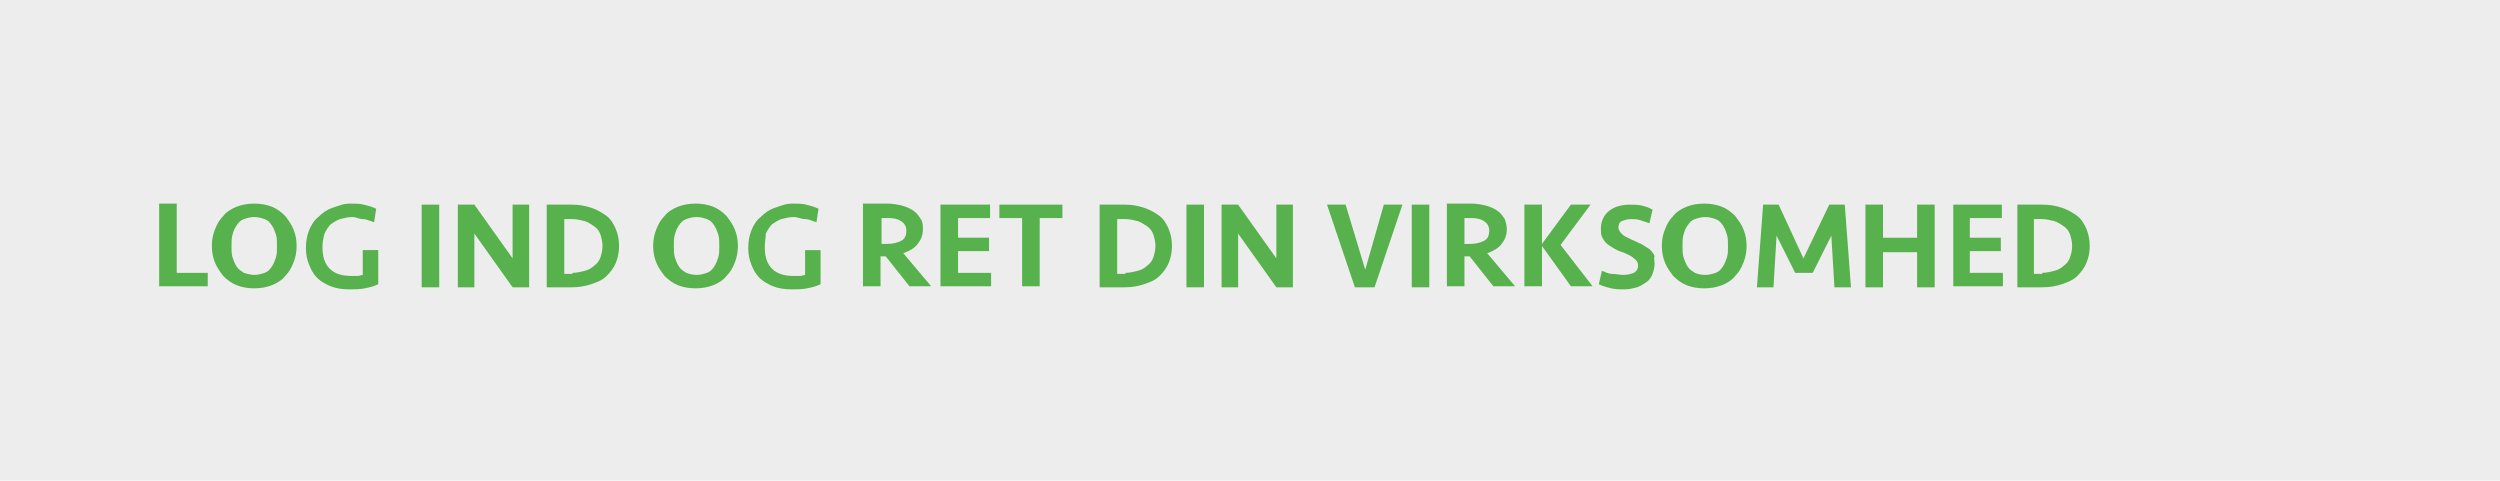 <?xml version="1.0" encoding="utf-8"?>
<!-- Generator: Adobe Illustrator 19.0.0, SVG Export Plug-In . SVG Version: 6.00 Build 0)  -->
<svg version="1.1" id="Lag_1" xmlns="http://www.w3.org/2000/svg" xmlns:xlink="http://www.w3.org/1999/xlink" x="0px" y="0px"
	 viewBox="0 0 241.9 46.5" style="enable-background:new 0 0 241.9 46.5;" xml:space="preserve">
<style type="text/css">
	.st0{fill:#EDEDED;}
	.st1{fill:#57B14C;}
</style>
<rect class="st0" width="241.9" height="46.5"/>
<g>
	<path class="st1" d="M17.1,19.8v6.6h3v1.3h-4.7v-8H17.1z"/>
	<path class="st1" d="M28.7,23.8c0,0.6-0.1,1.1-0.3,1.6c-0.2,0.5-0.4,0.9-0.8,1.3c-0.3,0.4-0.8,0.7-1.3,0.9
		c-0.5,0.2-1.1,0.3-1.7,0.3c-0.6,0-1.2-0.1-1.7-0.3c-0.5-0.2-0.9-0.5-1.3-0.9c-0.3-0.4-0.6-0.8-0.8-1.3c-0.2-0.5-0.3-1-0.3-1.6
		c0-0.6,0.1-1.1,0.3-1.6c0.2-0.5,0.4-0.9,0.8-1.3c0.3-0.4,0.8-0.7,1.3-0.9c0.5-0.2,1.1-0.3,1.7-0.3c0.6,0,1.2,0.1,1.7,0.3
		c0.5,0.2,0.9,0.5,1.3,0.9c0.3,0.4,0.6,0.8,0.8,1.3C28.6,22.7,28.7,23.2,28.7,23.8z M24.6,26.6c0.4,0,0.7-0.1,1-0.2s0.5-0.3,0.7-0.6
		c0.2-0.3,0.3-0.6,0.4-0.9c0.1-0.3,0.1-0.7,0.1-1.1c0-0.4,0-0.8-0.1-1.1c-0.1-0.3-0.2-0.6-0.4-0.9c-0.2-0.3-0.4-0.5-0.7-0.6
		S25,21,24.6,21c-0.4,0-0.7,0.1-1,0.2c-0.3,0.1-0.5,0.3-0.7,0.6c-0.2,0.3-0.3,0.5-0.4,0.9c-0.1,0.3-0.1,0.7-0.1,1.1
		c0,0.4,0,0.8,0.1,1.1c0.1,0.3,0.2,0.6,0.4,0.9c0.2,0.3,0.4,0.4,0.7,0.6C23.9,26.5,24.3,26.6,24.6,26.6z"/>
	<path class="st1" d="M33.9,19.7c0.5,0,0.9,0,1.3,0.1c0.4,0.1,0.8,0.2,1.2,0.4l-0.2,1.3c-0.4-0.1-0.7-0.3-1.1-0.3S34.5,21,34.1,21
		c-0.4,0-0.8,0.1-1.2,0.2c-0.3,0.1-0.6,0.3-0.9,0.5c-0.2,0.2-0.4,0.5-0.6,0.9c-0.1,0.4-0.2,0.8-0.2,1.3c0,0.9,0.2,1.6,0.7,2.1
		c0.5,0.5,1.2,0.7,2.1,0.7c0.2,0,0.4,0,0.6,0c0.2,0,0.4-0.1,0.5-0.1v-2.4h1.5v3.3c-0.4,0.2-0.8,0.3-1.3,0.4c-0.5,0.1-1,0.1-1.5,0.1
		c-0.7,0-1.3-0.1-1.8-0.3c-0.5-0.2-1-0.5-1.3-0.8c-0.4-0.4-0.6-0.8-0.8-1.3s-0.3-1-0.3-1.6c0-0.6,0.1-1.2,0.3-1.7
		c0.2-0.5,0.5-1,0.9-1.3c0.4-0.4,0.8-0.7,1.4-0.9S33.2,19.7,33.9,19.7z"/>
	<path class="st1" d="M42.5,27.8h-1.7v-8h1.7V27.8z"/>
	<path class="st1" d="M49.6,27.8l-3.7-5.2v5.2h-1.6v-8h1.6l3.7,5.2v-5.2h1.6v8H49.6z"/>
	<path class="st1" d="M52.9,19.8h2.4c0.7,0,1.3,0.1,1.9,0.3c0.6,0.2,1.1,0.5,1.5,0.8s0.7,0.8,0.9,1.3c0.2,0.5,0.3,1,0.3,1.6
		c0,0.6-0.1,1.1-0.3,1.6s-0.5,0.9-0.9,1.3s-0.9,0.6-1.5,0.8c-0.6,0.2-1.2,0.3-1.9,0.3h-2.4V19.8z M55.4,26.4c0.4,0,0.8-0.1,1.2-0.2
		c0.4-0.1,0.7-0.3,0.9-0.5c0.3-0.2,0.5-0.5,0.6-0.8s0.2-0.7,0.2-1.1s-0.1-0.8-0.2-1.1s-0.3-0.6-0.6-0.8c-0.3-0.2-0.6-0.4-0.9-0.5
		c-0.4-0.1-0.8-0.2-1.2-0.2h-0.8v5.3H55.4z"/>
	<path class="st1" d="M71.4,23.8c0,0.6-0.1,1.1-0.3,1.6c-0.2,0.5-0.4,0.9-0.8,1.3c-0.3,0.4-0.8,0.7-1.3,0.9
		c-0.5,0.2-1.1,0.3-1.7,0.3c-0.6,0-1.2-0.1-1.7-0.3c-0.5-0.2-0.9-0.5-1.3-0.9c-0.3-0.4-0.6-0.8-0.8-1.3c-0.2-0.5-0.3-1-0.3-1.6
		c0-0.6,0.1-1.1,0.3-1.6c0.2-0.5,0.4-0.9,0.8-1.3c0.3-0.4,0.8-0.7,1.3-0.9c0.5-0.2,1.1-0.3,1.7-0.3c0.6,0,1.2,0.1,1.7,0.3
		c0.5,0.2,0.9,0.5,1.3,0.9c0.3,0.4,0.6,0.8,0.8,1.3C71.3,22.7,71.4,23.2,71.4,23.8z M67.4,26.6c0.4,0,0.7-0.1,1-0.2s0.5-0.3,0.7-0.6
		c0.2-0.3,0.3-0.6,0.4-0.9c0.1-0.3,0.1-0.7,0.1-1.1c0-0.4,0-0.8-0.1-1.1c-0.1-0.3-0.2-0.6-0.4-0.9c-0.2-0.3-0.4-0.5-0.7-0.6
		s-0.6-0.2-1-0.2c-0.4,0-0.7,0.1-1,0.2c-0.3,0.1-0.5,0.3-0.7,0.6c-0.2,0.3-0.3,0.5-0.4,0.9c-0.1,0.3-0.1,0.7-0.1,1.1
		c0,0.4,0,0.8,0.1,1.1c0.1,0.3,0.2,0.6,0.4,0.9c0.2,0.3,0.4,0.4,0.7,0.6C66.7,26.5,67,26.6,67.4,26.6z"/>
	<path class="st1" d="M76.7,19.7c0.5,0,0.9,0,1.3,0.1c0.4,0.1,0.8,0.2,1.2,0.4L79,21.5c-0.4-0.1-0.7-0.3-1.1-0.3S77.2,21,76.8,21
		c-0.4,0-0.8,0.1-1.2,0.2c-0.3,0.1-0.6,0.3-0.9,0.5c-0.2,0.2-0.4,0.5-0.6,0.9C74.1,23,74,23.4,74,23.9c0,0.9,0.2,1.6,0.7,2.1
		c0.5,0.5,1.2,0.7,2.1,0.7c0.2,0,0.4,0,0.6,0c0.2,0,0.4-0.1,0.5-0.1v-2.4h1.5v3.3c-0.4,0.2-0.8,0.3-1.3,0.4c-0.5,0.1-1,0.1-1.5,0.1
		c-0.7,0-1.3-0.1-1.8-0.3c-0.5-0.2-1-0.5-1.3-0.8c-0.4-0.4-0.6-0.8-0.8-1.3s-0.3-1-0.3-1.6c0-0.6,0.1-1.2,0.3-1.7
		c0.2-0.5,0.5-1,0.9-1.3c0.4-0.4,0.8-0.7,1.4-0.9S76,19.7,76.7,19.7z"/>
	<path class="st1" d="M89.3,22.2c0,0.6-0.2,1-0.5,1.4c-0.3,0.4-0.8,0.7-1.4,0.9l2.7,3.2h-2.1l-2.3-2.9h-0.5v2.9h-1.7v-8h2.4
		c0.5,0,1,0.1,1.4,0.2c0.4,0.1,0.8,0.3,1.1,0.5c0.3,0.2,0.5,0.5,0.7,0.8C89.3,21.5,89.3,21.8,89.3,22.2z M87.7,22.3
		c0-0.4-0.2-0.7-0.5-0.9c-0.3-0.2-0.7-0.3-1.2-0.3h-0.7v2.5h0.5c0.6,0,1-0.1,1.4-0.3S87.7,22.7,87.7,22.3z"/>
	<path class="st1" d="M91,19.8h4.8v1.3h-3.1v1.9h3v1.3h-3v2.1h3.2v1.3H91V19.8z"/>
	<path class="st1" d="M102.8,19.8v1.3h-2.2v6.6h-1.7v-6.6h-2.2v-1.3H102.8z"/>
	<path class="st1" d="M106.4,19.8h2.4c0.7,0,1.3,0.1,1.9,0.3c0.6,0.2,1.1,0.5,1.5,0.8s0.7,0.8,0.9,1.3c0.2,0.5,0.3,1,0.3,1.6
		c0,0.6-0.1,1.1-0.3,1.6s-0.5,0.9-0.9,1.3s-0.9,0.6-1.5,0.8c-0.6,0.2-1.2,0.3-1.9,0.3h-2.4V19.8z M108.9,26.4c0.4,0,0.8-0.1,1.2-0.2
		c0.4-0.1,0.7-0.3,0.9-0.5c0.3-0.2,0.5-0.5,0.6-0.8s0.2-0.7,0.2-1.1s-0.1-0.8-0.2-1.1s-0.3-0.6-0.6-0.8c-0.3-0.2-0.6-0.4-0.9-0.5
		c-0.4-0.1-0.8-0.2-1.2-0.2h-0.8v5.3H108.9z"/>
	<path class="st1" d="M116.5,27.8h-1.7v-8h1.7V27.8z"/>
	<path class="st1" d="M123.5,27.8l-3.7-5.2v5.2h-1.6v-8h1.6l3.7,5.2v-5.2h1.6v8H123.5z"/>
	<path class="st1" d="M133.9,19.8h1.8l-2.7,8h-1.9l-2.7-8h1.8l1.9,6.3L133.9,19.8z"/>
	<path class="st1" d="M138.3,27.8h-1.7v-8h1.7V27.8z"/>
	<path class="st1" d="M145.8,22.2c0,0.6-0.2,1-0.5,1.4c-0.3,0.4-0.8,0.7-1.4,0.9l2.7,3.2h-2.1l-2.3-2.9h-0.5v2.9H140v-8h2.4
		c0.5,0,1,0.1,1.4,0.2c0.4,0.1,0.8,0.3,1.1,0.5c0.3,0.2,0.5,0.5,0.7,0.8C145.7,21.5,145.8,21.8,145.8,22.2z M144.1,22.3
		c0-0.4-0.2-0.7-0.5-0.9c-0.3-0.2-0.7-0.3-1.2-0.3h-0.7v2.5h0.5c0.6,0,1-0.1,1.4-0.3S144.1,22.7,144.1,22.3z"/>
	<path class="st1" d="M147.5,27.8v-8h1.7v3.8l2.8-3.8h1.9l-2.9,3.9l3.1,4H152l-2.8-3.9v3.9H147.5z"/>
	<path class="st1" d="M160.1,25.5c0,0.4-0.1,0.7-0.2,1c-0.1,0.3-0.3,0.6-0.6,0.8c-0.3,0.2-0.6,0.4-0.9,0.5c-0.4,0.1-0.8,0.2-1.2,0.2
		c-0.4,0-0.9,0-1.3-0.1c-0.4-0.1-0.8-0.2-1.2-0.4l0.3-1.3c0.3,0.1,0.6,0.3,1,0.3s0.7,0.1,1.1,0.1c0.4,0,0.7-0.1,1-0.2
		c0.3-0.2,0.4-0.4,0.4-0.7c0-0.3-0.1-0.5-0.4-0.7c-0.2-0.2-0.6-0.4-1.1-0.6c-0.4-0.1-0.7-0.3-0.9-0.4c-0.3-0.2-0.5-0.3-0.7-0.5
		c-0.2-0.2-0.3-0.4-0.4-0.6s-0.1-0.5-0.1-0.8c0-0.7,0.3-1.3,0.8-1.7s1.2-0.6,2-0.6c0.4,0,0.8,0,1.2,0.1c0.4,0.1,0.7,0.2,1,0.4
		l-0.3,1.3c-0.3-0.1-0.6-0.2-0.9-0.3c-0.3-0.1-0.6-0.1-0.9-0.1c-0.4,0-0.6,0.1-0.9,0.2c-0.2,0.1-0.3,0.3-0.3,0.6
		c0,0.1,0,0.2,0.1,0.3c0,0.1,0.1,0.2,0.2,0.3s0.2,0.2,0.4,0.3c0.2,0.1,0.4,0.2,0.6,0.3c0.3,0.1,0.6,0.3,0.9,0.4
		c0.3,0.2,0.5,0.3,0.8,0.5c0.2,0.2,0.4,0.4,0.5,0.7C160,24.9,160.1,25.2,160.1,25.5z"/>
	<path class="st1" d="M169,23.8c0,0.6-0.1,1.1-0.3,1.6c-0.2,0.5-0.4,0.9-0.8,1.3c-0.3,0.4-0.8,0.7-1.3,0.9c-0.5,0.2-1.1,0.3-1.7,0.3
		c-0.6,0-1.2-0.1-1.7-0.3c-0.5-0.2-0.9-0.5-1.3-0.9c-0.3-0.4-0.6-0.8-0.8-1.3c-0.2-0.5-0.3-1-0.3-1.6c0-0.6,0.1-1.1,0.3-1.6
		c0.2-0.5,0.4-0.9,0.8-1.3c0.3-0.4,0.8-0.7,1.3-0.9c0.5-0.2,1.1-0.3,1.7-0.3c0.6,0,1.2,0.1,1.7,0.3c0.5,0.2,0.9,0.5,1.3,0.9
		c0.3,0.4,0.6,0.8,0.8,1.3C168.9,22.7,169,23.2,169,23.8z M165,26.6c0.4,0,0.7-0.1,1-0.2s0.5-0.3,0.7-0.6c0.2-0.3,0.3-0.6,0.4-0.9
		c0.1-0.3,0.1-0.7,0.1-1.1c0-0.4,0-0.8-0.1-1.1c-0.1-0.3-0.2-0.6-0.4-0.9c-0.2-0.3-0.4-0.5-0.7-0.6s-0.6-0.2-1-0.2
		c-0.4,0-0.7,0.1-1,0.2c-0.3,0.1-0.5,0.3-0.7,0.6c-0.2,0.3-0.3,0.5-0.4,0.9c-0.1,0.3-0.1,0.7-0.1,1.1c0,0.4,0,0.8,0.1,1.1
		c0.1,0.3,0.2,0.6,0.4,0.9c0.2,0.3,0.4,0.4,0.7,0.6C164.2,26.5,164.6,26.6,165,26.6z"/>
	<path class="st1" d="M177,19.8h1.5l0.6,8h-1.6l-0.3-5l-1.8,3.6h-1.7l-1.8-3.6l-0.3,5H170l0.6-8h1.5l2.4,5.2L177,19.8z"/>
	<path class="st1" d="M185.5,27.8v-3.4h-3.3v3.4h-1.7v-8h1.7V23h3.3v-3.2h1.7v8H185.5z"/>
	<path class="st1" d="M188.9,19.8h4.8v1.3h-3.1v1.9h3v1.3h-3v2.1h3.2v1.3h-4.8V19.8z"/>
	<path class="st1" d="M195.2,19.8h2.4c0.7,0,1.3,0.1,1.9,0.3c0.6,0.2,1.1,0.5,1.5,0.8s0.7,0.8,0.9,1.3c0.2,0.5,0.3,1,0.3,1.6
		c0,0.6-0.1,1.1-0.3,1.6s-0.5,0.9-0.9,1.3s-0.9,0.6-1.5,0.8c-0.6,0.2-1.2,0.3-1.9,0.3h-2.4V19.8z M197.6,26.4c0.4,0,0.8-0.1,1.2-0.2
		c0.4-0.1,0.7-0.3,0.9-0.5c0.3-0.2,0.5-0.5,0.6-0.8s0.2-0.7,0.2-1.1s-0.1-0.8-0.2-1.1s-0.3-0.6-0.6-0.8c-0.3-0.2-0.6-0.4-0.9-0.5
		c-0.4-0.1-0.8-0.2-1.2-0.2h-0.8v5.3H197.6z"/>
</g>
</svg>
